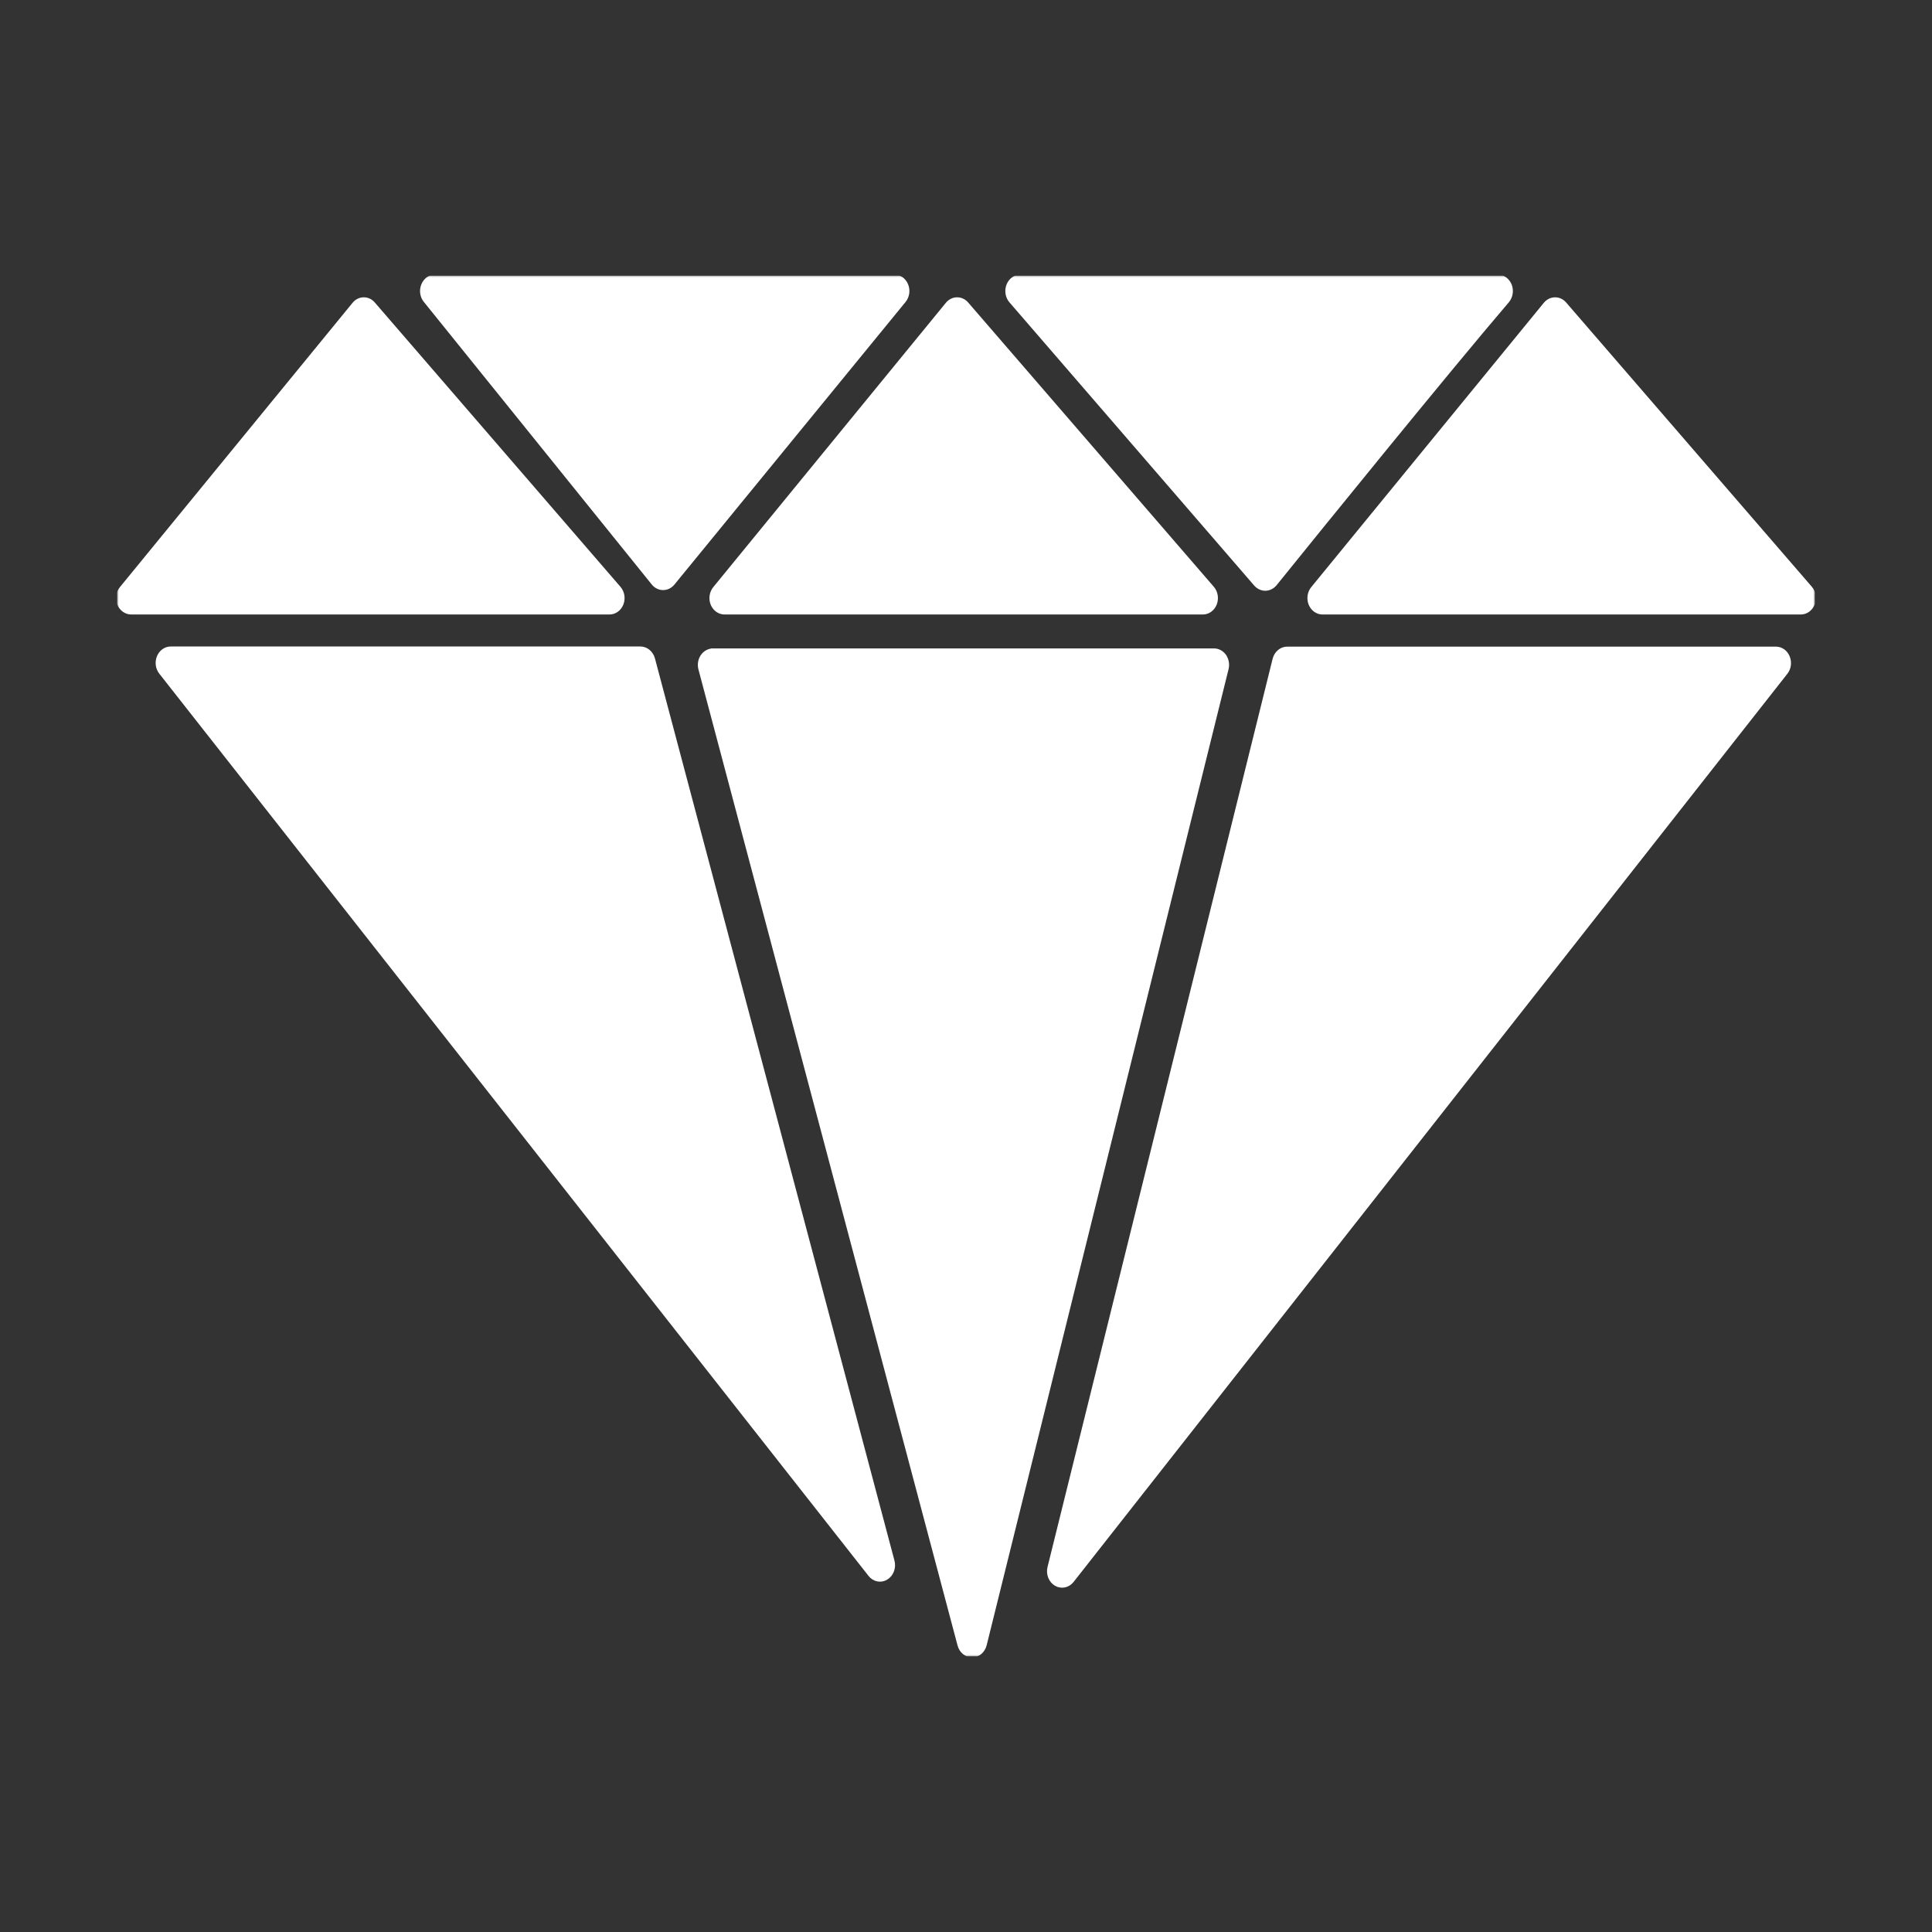 <svg width="512" height="512" viewBox="0 0 512 512" fill="none" xmlns="http://www.w3.org/2000/svg">
<rect x="0" y="0" width="512" height="512" fill="#333333" stroke="none"/>
<g clip-path="url(#clip0_417_3555)">
<mask id="mask0_417_3555" style="mask-type:luminance" maskUnits="userSpaceOnUse" x="31" y="73" width="450" height="366">
<path d="M481 73H31V439H481V73Z" fill="white"/>
</mask>
<g mask="url(#mask0_417_3555)">
<path d="M237.009 73.264H115.308C113.928 73.264 112.684 74.15 112.126 75.542C111.557 76.929 111.783 78.543 112.7 79.682L173.113 154.585C173.782 155.408 174.715 155.877 175.721 155.877C176.728 155.883 177.655 155.424 178.335 154.606L239.601 79.703C240.523 78.569 240.766 76.945 240.197 75.552C239.643 74.16 238.384 73.264 237.009 73.264Z" fill="white" stroke="white" stroke-miterlimit="10"/>
<path d="M169.714 171.826H45.247C43.872 171.826 42.634 172.707 42.065 174.083C41.496 175.46 41.701 177.063 42.602 178.213L230.559 417.32C231.634 418.692 233.436 419.061 234.864 418.185C236.318 417.31 237.019 415.454 236.561 413.708L173.081 174.6C172.628 172.96 171.268 171.826 169.714 171.826Z" fill="white" stroke="white" stroke-miterlimit="10"/>
<path d="M396.923 73.269H270.422C269.015 73.269 267.761 74.182 267.202 75.606C266.665 77.03 266.913 78.665 267.882 79.788L332.763 154.86C333.443 155.63 334.381 156.068 335.351 156.057C336.346 156.036 337.263 155.567 337.922 154.771C350.147 139.63 383.407 98.584 399.483 79.777C400.427 78.654 400.695 77.014 400.147 75.6C399.573 74.182 398.319 73.269 396.923 73.269Z" fill="white" stroke="white" stroke-miterlimit="10"/>
<path d="M470.635 171.863H341.12C339.54 171.863 338.17 173.034 337.743 174.706L278.094 415.375C277.662 417.115 278.373 418.95 279.817 419.799C281.272 420.654 283.047 420.284 284.122 418.919L473.28 178.245C474.181 177.111 474.387 175.492 473.813 174.12C473.254 172.749 472.021 171.863 470.635 171.863Z" fill="white" stroke="white" stroke-miterlimit="10"/>
<path d="M253.597 79.292C252.627 79.302 251.7 79.766 251.047 80.568L189.411 155.909C188.489 157.038 188.247 158.673 188.805 160.06C189.374 161.452 190.623 162.348 192.014 162.348H318.768C320.175 162.348 321.429 161.431 321.987 160.012C322.53 158.583 322.267 156.953 321.297 155.83L256.189 80.484C255.51 79.703 254.577 79.271 253.597 79.292Z" fill="white" stroke="white" stroke-miterlimit="10"/>
<path d="M412.083 79.292C411.103 79.302 410.18 79.766 409.511 80.568L347.881 155.909C346.943 157.038 346.727 158.673 347.275 160.06C347.844 161.452 349.093 162.348 350.479 162.348H477.238C478.639 162.348 479.899 161.431 480.442 160.012C481.016 158.583 480.737 156.953 479.783 155.83L414.659 80.484C413.98 79.703 413.047 79.271 412.083 79.292Z" fill="white" stroke="white" stroke-miterlimit="10"/>
<path d="M96.365 79.292C95.385 79.302 94.469 79.766 93.815 80.568L32.164 155.909C31.231 157.038 31 158.673 31.569 160.06C32.127 161.452 33.387 162.348 34.762 162.348H161.505C162.928 162.348 164.182 161.431 164.74 160.012C165.293 158.583 165.014 156.953 164.045 155.83L98.942 80.484C98.278 79.703 97.34 79.271 96.365 79.292Z" fill="white" stroke="white" stroke-miterlimit="10"/>
<path d="M188.953 172.341C187.852 172.341 186.808 172.921 186.139 173.886C185.475 174.852 185.27 176.123 185.58 177.288L254.25 435.956C254.688 437.617 256.095 438.751 257.638 438.735C259.214 438.725 260.579 437.549 260.99 435.893L325.096 177.219C325.386 176.059 325.154 174.815 324.517 173.855C323.847 172.9 322.809 172.336 321.719 172.336H188.953V172.341Z" fill="white" stroke="white" stroke-miterlimit="10"/>
</g>
</g>
<defs>
<clipPath id="clip0_417_3555">
<rect width="450" height="366" fill="white" transform="translate(31 73)"/>
</clipPath>
</defs>
</svg>
